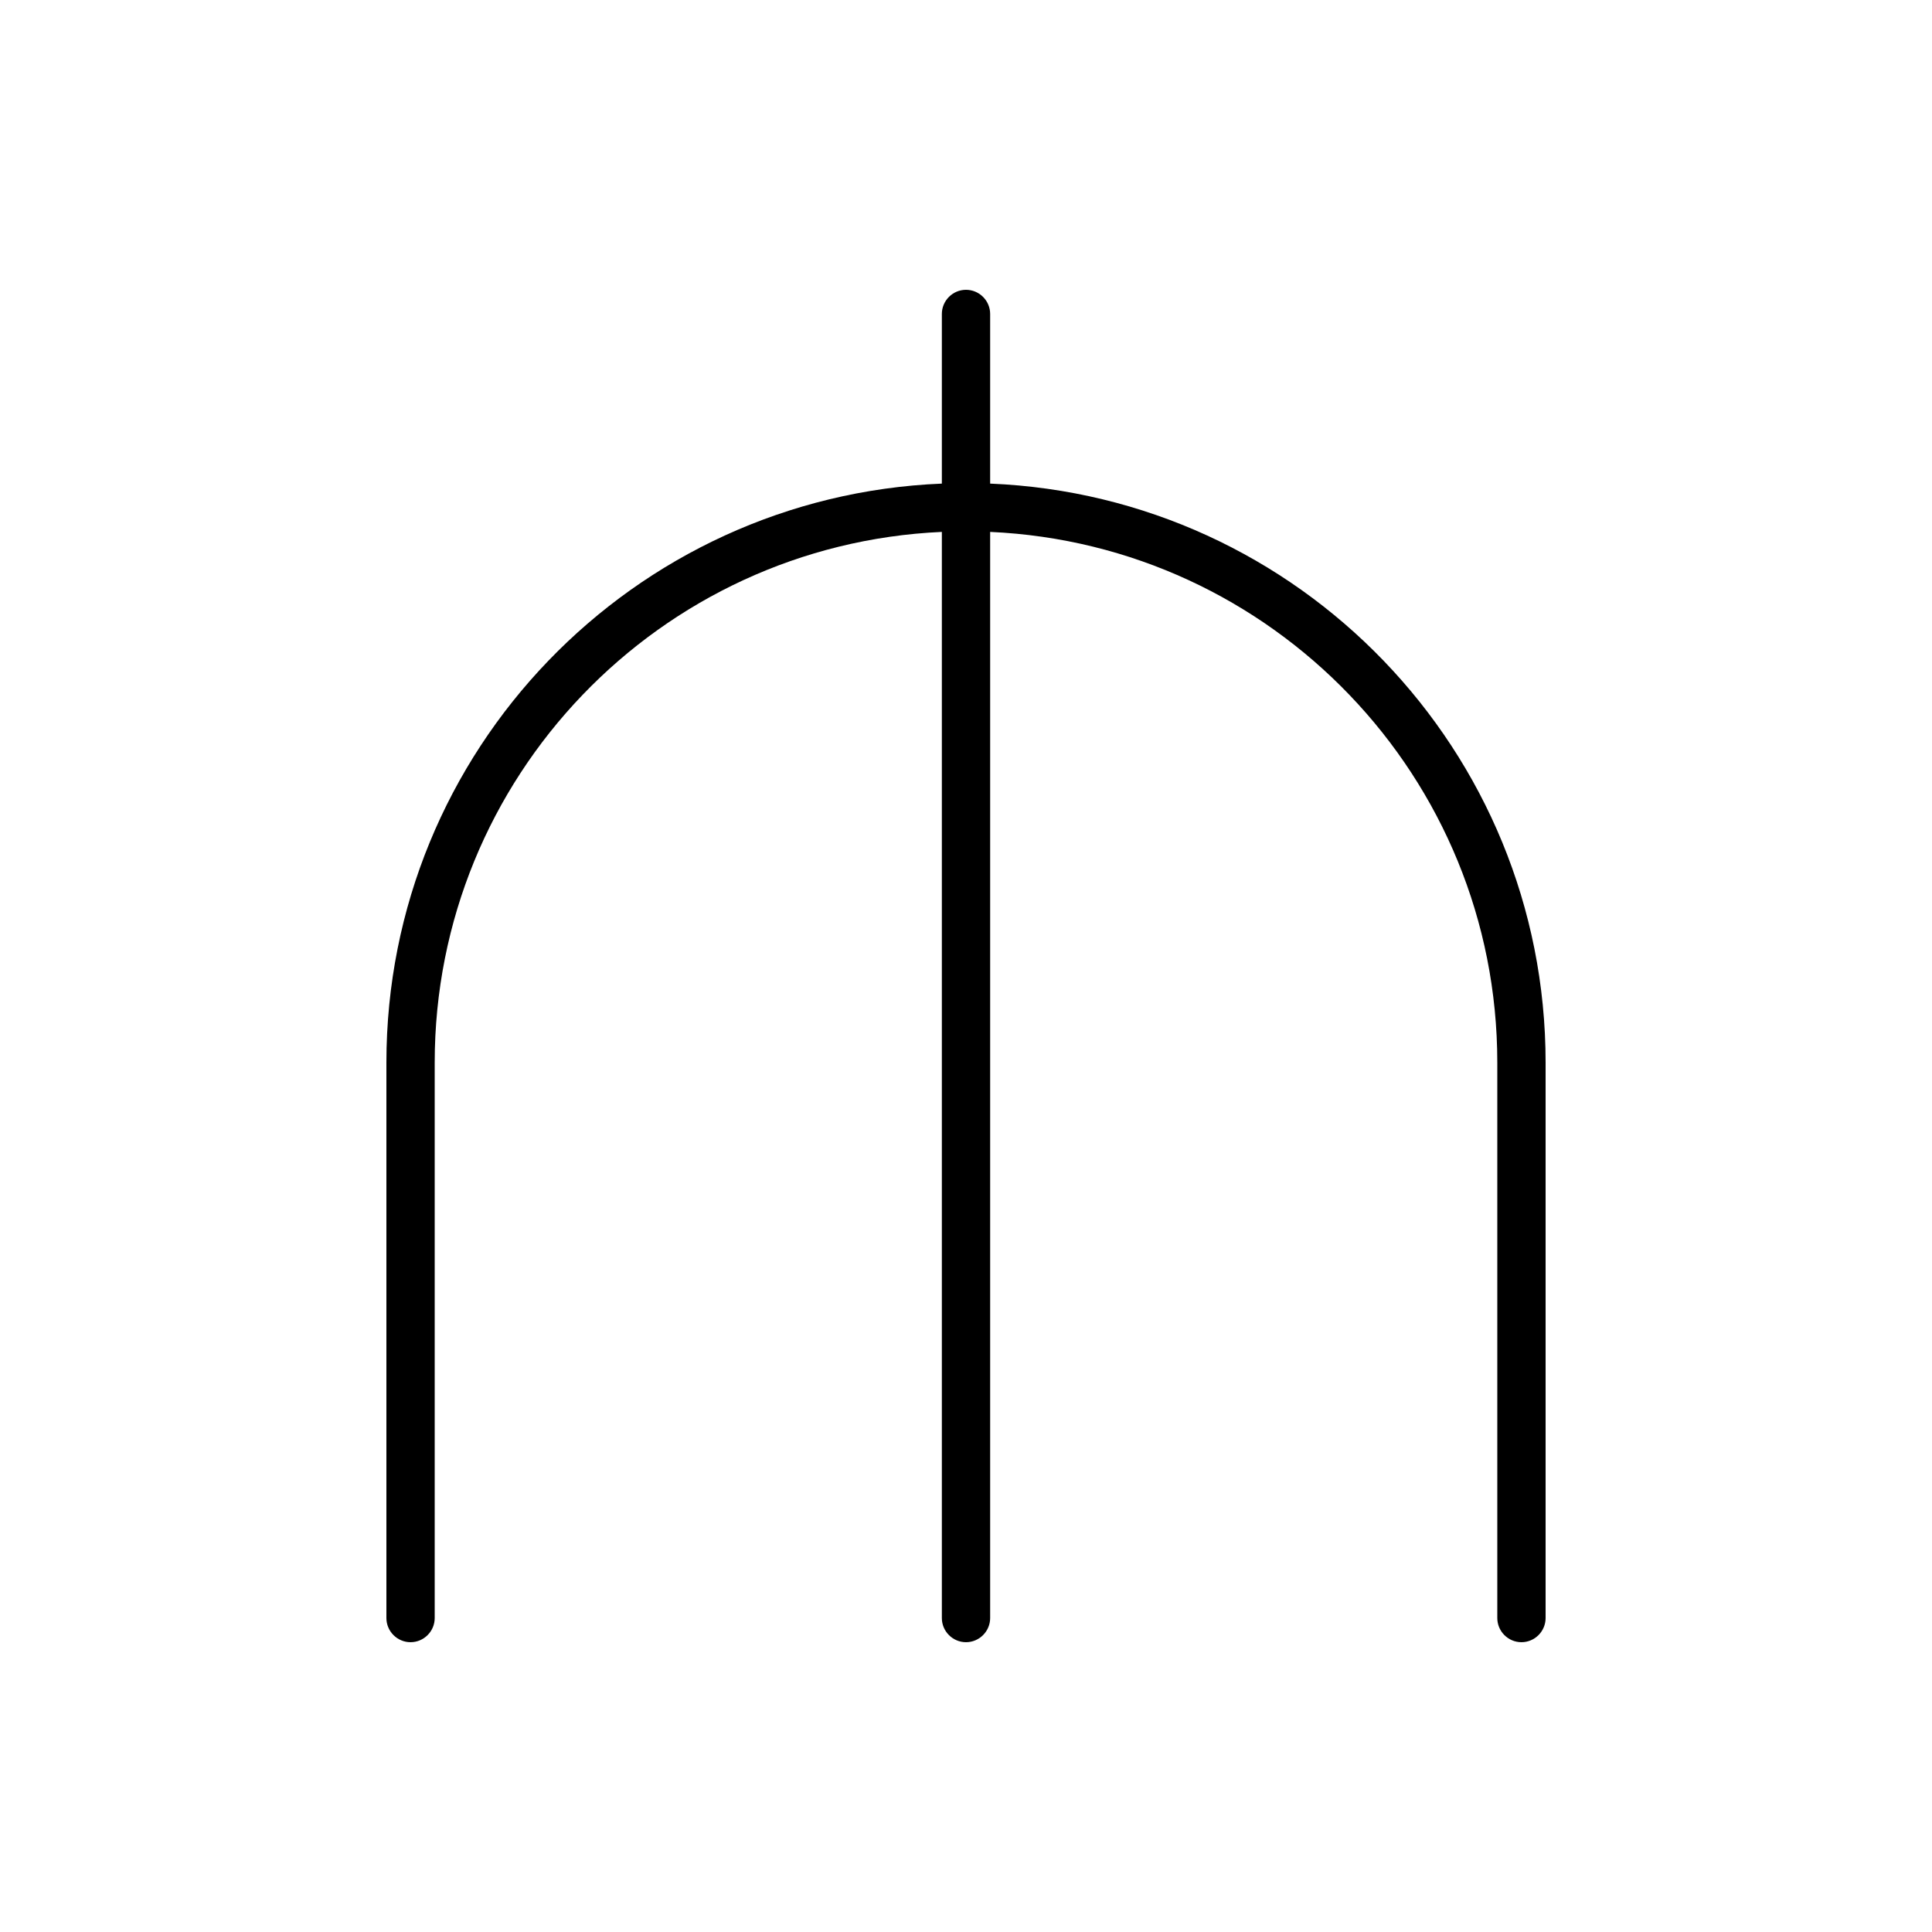 <svg xmlns="http://www.w3.org/2000/svg" viewBox="0 0 640 640"><!--! Font Awesome Pro 7.1.0 by @fontawesome - https://fontawesome.com License - https://fontawesome.com/license (Commercial License) Copyright 2025 Fonticons, Inc. --><path fill="currentColor" d="M320 96C315.6 96 312 99.6 312 104L312 160.2C209.7 164.4 128 248.6 128 352L128 536C128 540.4 131.6 544 136 544C140.4 544 144 540.4 144 536L144 352C144 257.5 218.5 180.4 312 176.2L312 536C312 540.4 315.6 544 320 544C324.4 544 328 540.4 328 536L328 176.2C421.5 180.4 496 257.5 496 352L496 536C496 540.4 499.6 544 504 544C508.4 544 512 540.4 512 536L512 352C512 248.6 430.3 164.4 328 160.2L328 104C328 99.6 324.4 96 320 96z"/></svg>